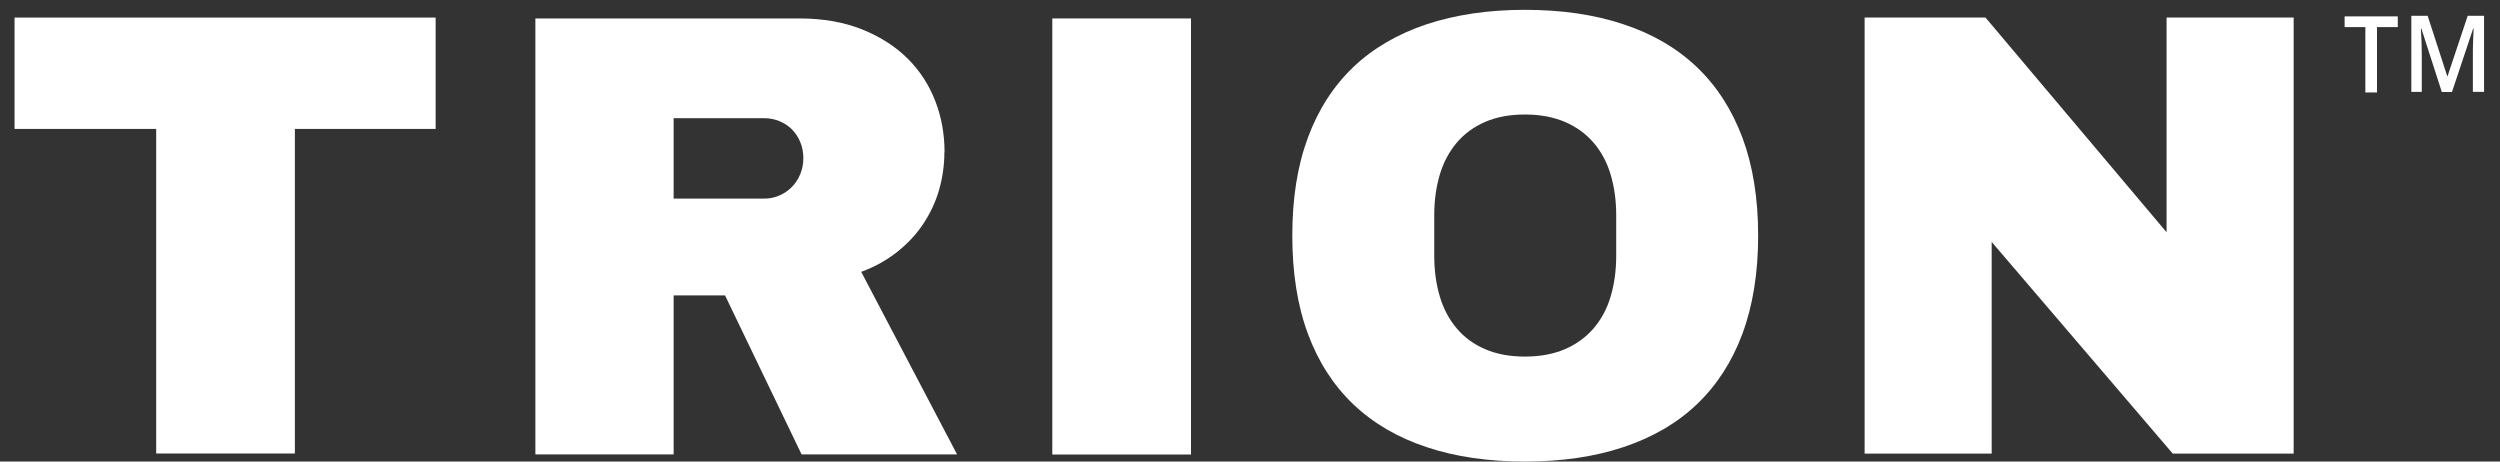 <svg xmlns="http://www.w3.org/2000/svg" width="130" height="24" viewBox="0 0 130 24" fill="none">
  <rect x="0" y="0" width="130" height="24" fill="#333333" stroke="none"/>
  <path d="M22.653 6.704H15.334V23.582H8.122V6.704H0.757V0.913H22.653V6.704Z" fill="white"/>
  <path d="M49.108 7.911C49.108 8.577 49.016 9.22 48.84 9.847C48.664 10.474 48.389 11.062 48.029 11.612C47.669 12.162 47.217 12.649 46.674 13.083C46.13 13.517 45.502 13.873 44.783 14.136L49.767 23.628H41.682L37.701 15.359H35.029V23.628H27.84V0.959H41.559C42.8 0.959 43.895 1.153 44.836 1.532C45.778 1.911 46.574 2.422 47.209 3.057C47.845 3.692 48.32 4.435 48.641 5.271C48.963 6.108 49.116 6.99 49.116 7.911H49.108ZM41.774 8.221C41.774 7.919 41.72 7.641 41.613 7.385C41.506 7.13 41.36 6.905 41.177 6.727C40.993 6.541 40.779 6.402 40.533 6.301C40.288 6.201 40.028 6.146 39.753 6.146H35.029V10.327H39.753C40.028 10.327 40.288 10.273 40.533 10.164C40.779 10.056 40.993 9.909 41.177 9.723C41.36 9.537 41.506 9.313 41.613 9.057C41.72 8.802 41.774 8.523 41.774 8.221Z" fill="white"/>
  <path d="M61.932 23.635H54.72V0.959H61.932V23.635Z" fill="white"/>
  <path d="M79.297 0.511C81.203 0.511 82.918 0.759 84.418 1.262C85.927 1.758 87.198 2.501 88.231 3.484C89.265 4.468 90.053 5.691 90.605 7.154C91.148 8.617 91.424 10.313 91.424 12.248C91.424 14.184 91.148 15.895 90.605 17.358C90.061 18.821 89.265 20.044 88.231 21.028C87.198 22.011 85.927 22.746 84.418 23.25C82.91 23.753 81.203 24 79.297 24C77.39 24 75.683 23.753 74.183 23.25C72.682 22.754 71.411 22.011 70.377 21.028C69.344 20.044 68.555 18.821 68.012 17.358C67.468 15.895 67.2 14.191 67.2 12.248C67.2 10.305 67.468 8.617 68.012 7.154C68.555 5.691 69.344 4.468 70.377 3.484C71.411 2.501 72.682 1.766 74.183 1.262C75.683 0.767 77.39 0.511 79.297 0.511ZM79.297 5.954C78.501 5.954 77.811 6.086 77.222 6.341C76.632 6.597 76.142 6.96 75.752 7.417C75.362 7.882 75.063 8.431 74.871 9.074C74.68 9.717 74.581 10.429 74.581 11.195V13.301C74.581 14.075 74.68 14.78 74.871 15.422C75.063 16.065 75.362 16.622 75.752 17.079C76.142 17.544 76.632 17.9 77.222 18.155C77.811 18.411 78.501 18.542 79.297 18.542C80.093 18.542 80.79 18.411 81.379 18.155C81.976 17.9 82.466 17.536 82.864 17.079C83.263 16.615 83.561 16.065 83.752 15.422C83.944 14.78 84.043 14.068 84.043 13.301V11.195C84.043 10.421 83.944 9.717 83.752 9.074C83.561 8.431 83.263 7.882 82.864 7.417C82.466 6.953 81.969 6.597 81.379 6.341C80.782 6.086 80.093 5.954 79.297 5.954Z" fill="white"/>
  <path d="M119.27 23.589H112.984L103.567 12.58V23.589H96.96V0.913H103.246L112.662 12.077V0.913H119.27V23.589Z" fill="white"/>
  <path d="M123.597 4.808H122.999V1.409H121.92V0.852H124.684V1.409H123.604V4.808H123.597Z" fill="white"/>
  <path d="M126.973 4.777L125.909 1.479H125.886C125.917 1.967 125.932 2.431 125.932 2.857V4.777H125.389V0.821H126.238L127.257 3.964H127.272L128.321 0.821H129.171V4.777H128.589V2.826C128.589 2.633 128.589 2.377 128.604 2.06C128.62 1.742 128.62 1.557 128.627 1.487H128.604L127.502 4.785H126.973V4.777Z" fill="white"/>
</svg>